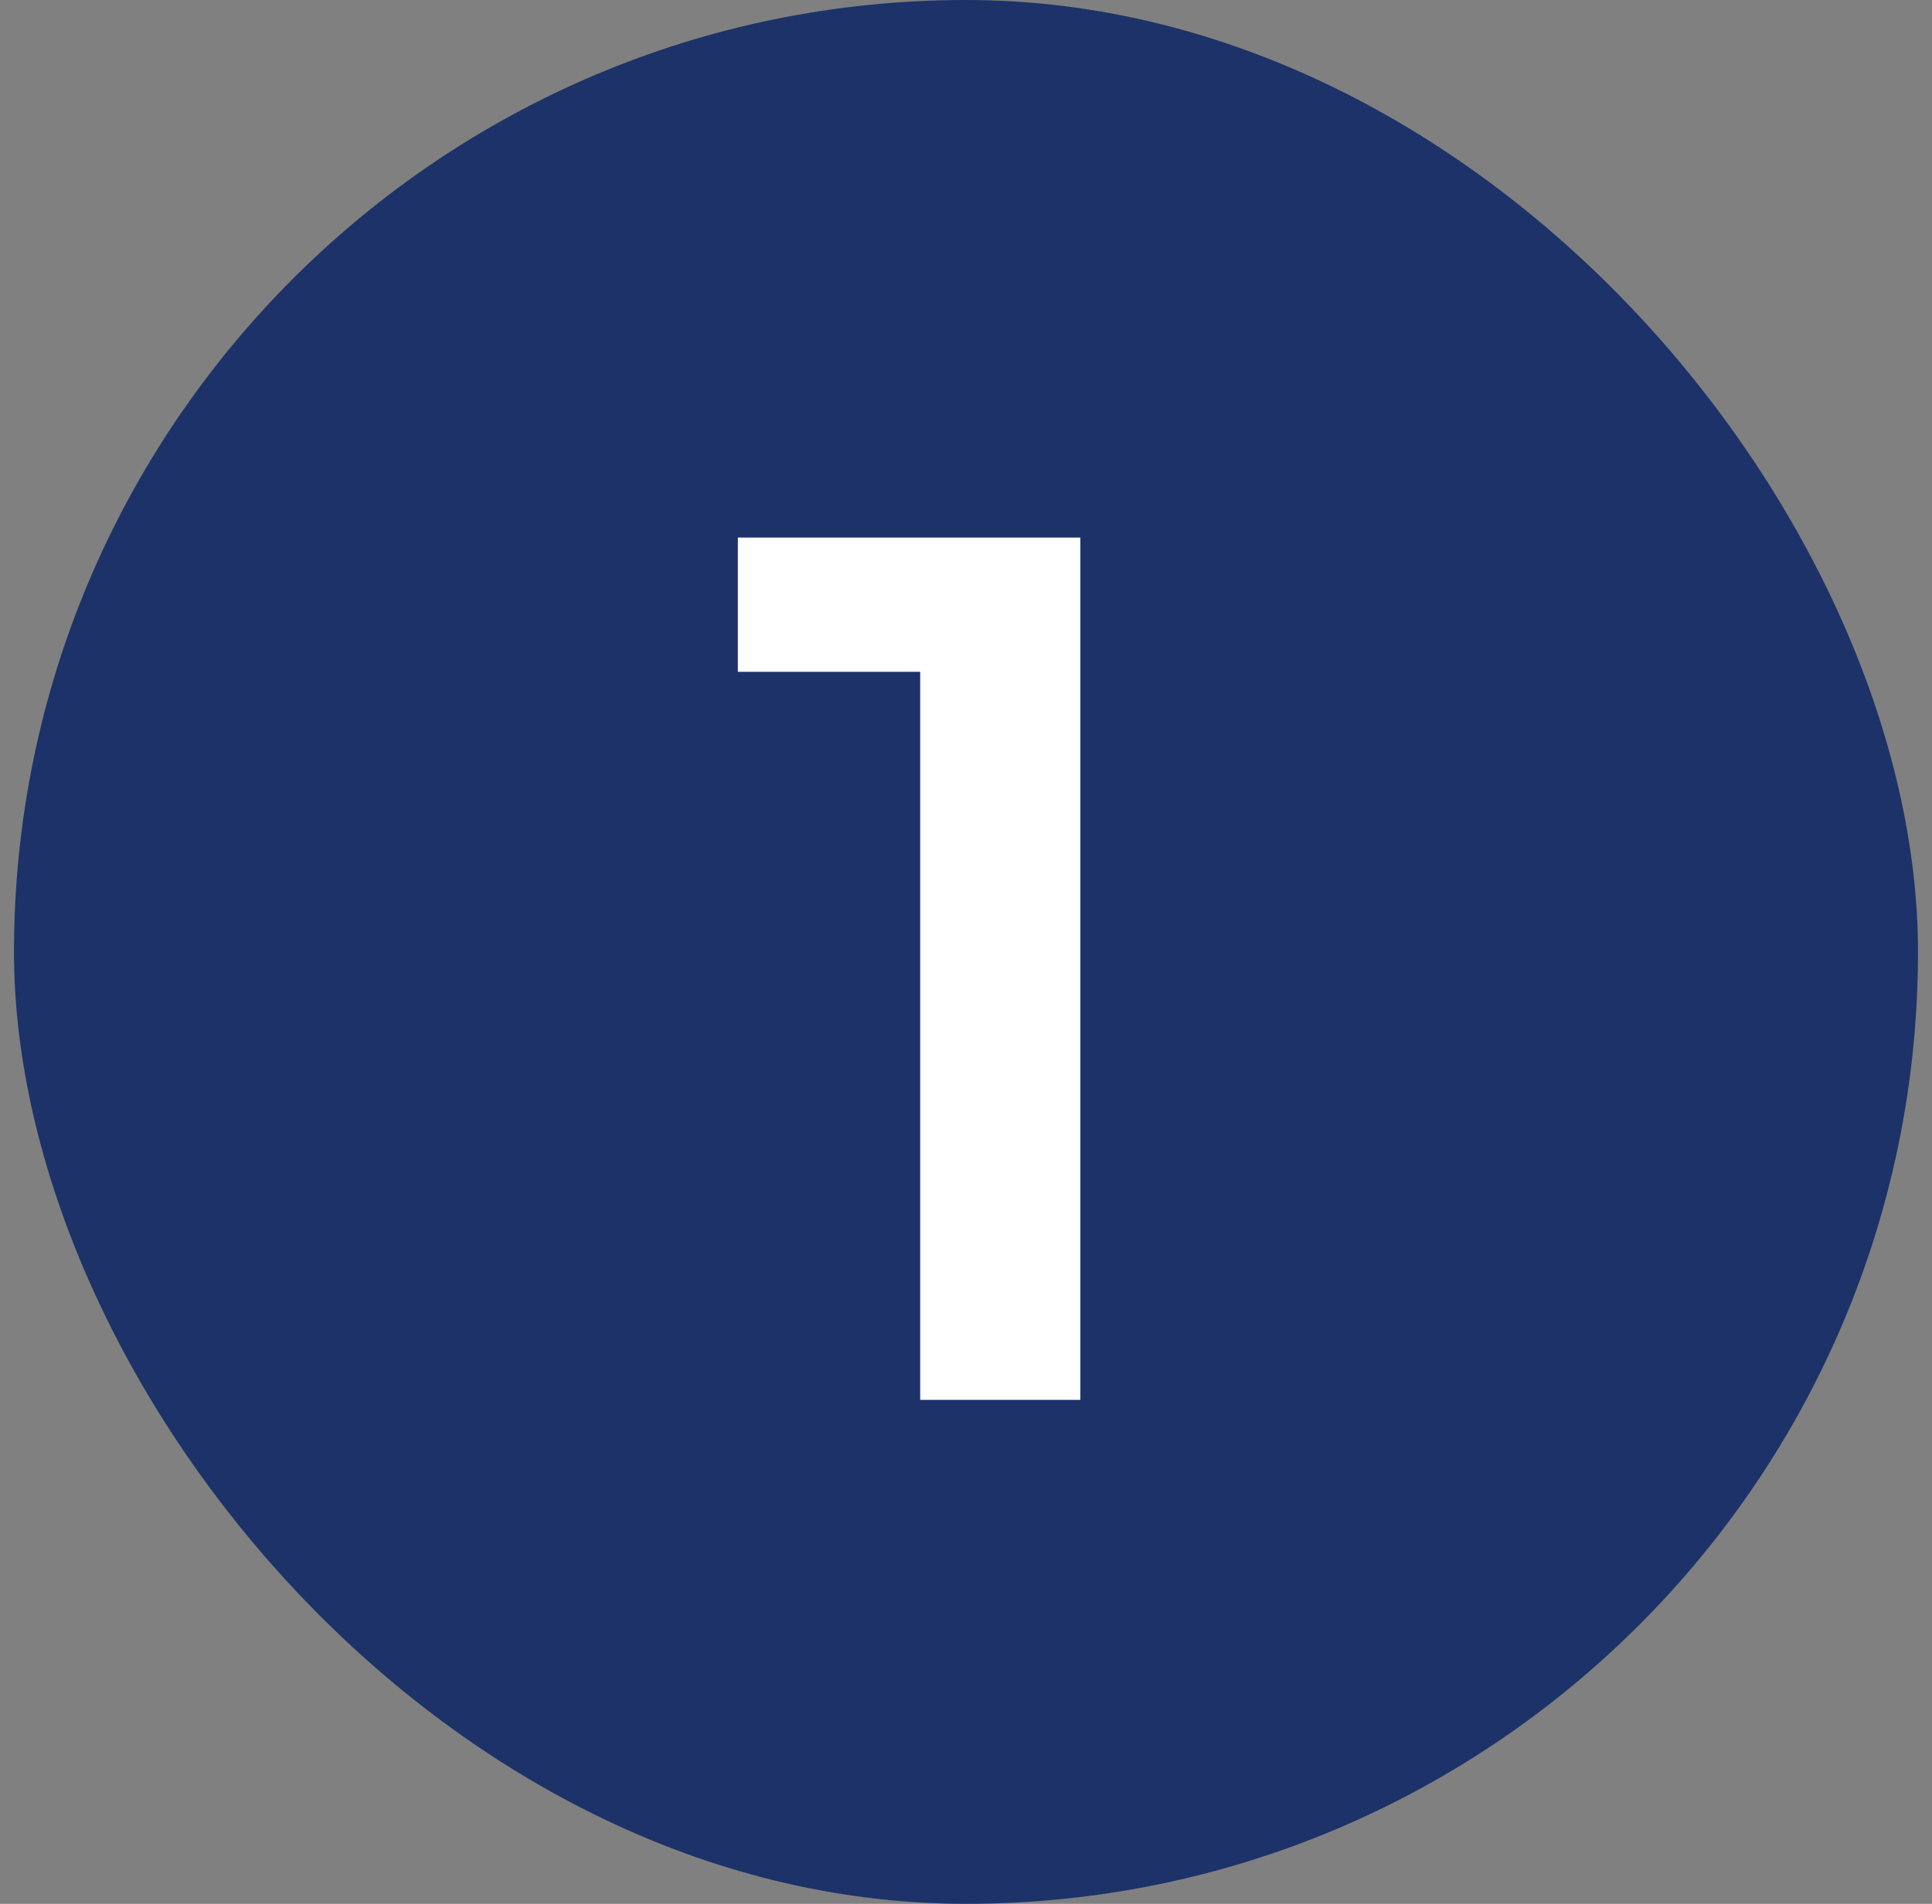 <svg width="69" height="68" viewBox="0 0 69 68" fill="none" xmlns="http://www.w3.org/2000/svg">
<rect x="0" y="0" width="69" height="68" fill="#808080" stroke="none"/>
<rect x="0.5" width="68" height="68" rx="34" fill="#1C3269"/>
<path d="M32.864 50V21.4L35.372 23.996H26.352V19.2H38.584V50H32.864Z" fill="white"/>
</svg>
